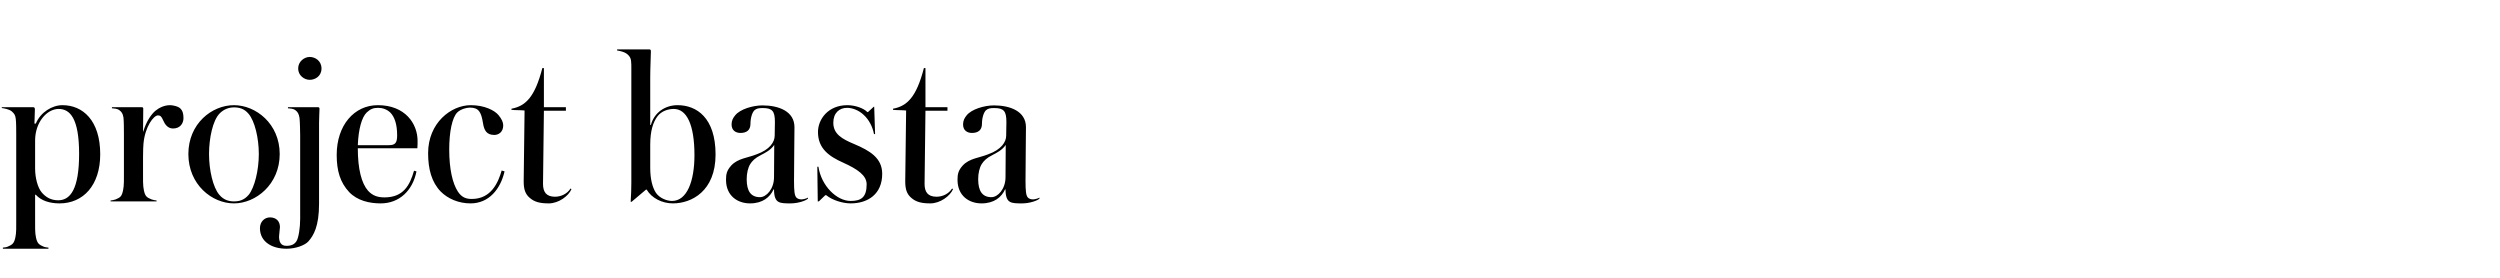 <svg width="360" height="40" viewBox="0 0 360 40" fill="none" xmlns="http://www.w3.org/2000/svg">
<path d="M14.432 22.216C14.432 17.32 11.904 15.144 8.992 15.144C7.52 15.144 5.856 16.136 5.152 17.8H4.96L5.024 15.72C5.024 15.496 4.896 15.432 4.768 15.432H0.256V15.56C0.544 15.592 1.312 15.72 1.696 16.04C2.048 16.36 2.208 16.552 2.272 17.128C2.336 17.64 2.336 18.76 2.336 19.336V31.656C2.336 32.552 2.368 33.544 2.208 34.216C2.016 35.08 1.76 35.24 1.088 35.528C0.832 35.624 0.64 35.624 0.416 35.656V35.816H6.976V35.656C6.752 35.624 6.56 35.624 6.304 35.528C5.632 35.24 5.376 35.08 5.184 34.216C5.024 33.544 5.056 32.552 5.056 31.656V28.04H5.152C5.92 28.904 7.168 29.288 8.576 29.288C11.968 29.288 14.432 26.696 14.432 22.216ZM11.392 22.152C11.392 27.272 10.112 28.84 8.384 28.84C7.328 28.84 6.592 28.392 6.016 27.72C5.44 27.048 5.056 25.64 5.056 24.264V20.232C5.056 17.64 6.72 15.688 8.448 15.688C10.08 15.688 11.392 17.032 11.392 22.152ZM26.421 17C26.421 16.296 26.261 15.912 26.005 15.656C25.653 15.272 24.789 15.144 24.501 15.144C23.637 15.144 22.901 15.528 22.389 15.944C21.845 16.392 21.077 17.416 20.629 18.952H20.597L20.629 15.624C20.629 15.56 20.565 15.432 20.437 15.432H16.117V15.592C16.405 15.624 16.885 15.624 17.205 15.88C17.493 16.104 17.685 16.328 17.781 16.936C17.845 17.448 17.845 18.92 17.845 19.496V24.808C17.845 25.704 17.877 26.76 17.717 27.432C17.525 28.296 17.333 28.424 16.661 28.712C16.405 28.808 16.149 28.84 15.925 28.872V29H22.549V28.872C22.325 28.84 22.069 28.808 21.813 28.712C21.141 28.424 20.917 28.296 20.725 27.432C20.565 26.76 20.597 25.704 20.597 24.808V22.6C20.597 21.8 20.629 20.936 20.661 20.68C20.885 18.216 22.133 16.616 22.741 16.616C23.093 16.616 23.253 16.776 23.477 17.288C23.733 17.896 24.149 18.504 24.917 18.504C25.941 18.504 26.421 17.768 26.421 17ZM40.277 22.184C40.277 17.832 36.853 15.144 33.685 15.144C30.517 15.144 27.125 17.8 27.125 22.184C27.125 26.568 30.517 29.288 33.685 29.288C36.853 29.288 40.277 26.536 40.277 22.184ZM37.269 22.184C37.269 24.52 36.661 27.016 35.797 28.072C35.125 28.84 34.421 29 33.685 29C32.981 29 32.213 28.808 31.573 28.04C30.677 26.984 30.101 24.52 30.101 22.184C30.101 19.88 30.645 17.352 31.605 16.36C32.213 15.72 32.981 15.464 33.685 15.464C34.421 15.464 35.157 15.624 35.797 16.392C36.693 17.448 37.269 19.88 37.269 22.184ZM46.296 9.864C46.296 8.744 45.368 8.2 44.6 8.2C43.832 8.2 42.936 8.84 42.936 9.864C42.936 10.888 43.832 11.496 44.6 11.496C45.368 11.496 46.296 10.984 46.296 9.864ZM46.008 15.656C46.008 15.496 45.912 15.432 45.784 15.432H41.464V15.592C41.752 15.624 42.232 15.624 42.552 15.88C42.84 16.104 43.032 16.36 43.128 16.968C43.192 17.48 43.224 18.952 43.224 19.528V31.528C43.224 32.808 43 34.216 42.712 34.696C42.424 35.176 41.976 35.4 41.24 35.4C40.408 35.4 40.184 34.792 40.184 34.056C40.184 33.96 40.216 33.64 40.248 33.352C40.28 33.096 40.312 32.84 40.312 32.712C40.312 31.88 39.8 31.304 38.872 31.304C38.104 31.304 37.432 31.912 37.432 32.872C37.432 33.8 37.848 34.6 38.616 35.112C39.256 35.56 40.184 35.816 41.272 35.816C42.552 35.816 43.896 35.336 44.408 34.76C45.144 33.928 45.944 32.616 45.944 29.352V17.672C45.944 16.84 46.008 16.136 46.008 15.656ZM60.132 20.296C60.132 17.8 58.34 15.144 54.404 15.144C51.012 15.144 48.484 18.024 48.484 22.312C48.484 24.616 48.996 26.28 50.276 27.656C51.46 28.904 53.22 29.288 54.82 29.288C57.476 29.288 59.428 27.464 59.972 24.68L59.62 24.584C59.012 26.696 58.084 28.424 55.364 28.424C54.372 28.424 53.636 28.168 52.996 27.464C52.068 26.408 51.524 24.36 51.524 21.352H60.1C60.132 21.032 60.132 20.552 60.132 20.296ZM57.188 19.496C57.188 20.584 56.9 20.904 56.004 20.904H51.524C51.62 18.568 52.1 16.872 52.804 16.2C53.316 15.72 53.732 15.528 54.436 15.528C55.108 15.528 55.716 15.752 56.196 16.2C56.804 16.808 57.188 17.864 57.188 19.496ZM72.656 24.68L72.24 24.552C71.76 26.216 70.768 28.648 67.952 28.648C67.248 28.648 66.544 28.52 65.936 27.592C65.168 26.408 64.688 24.36 64.688 21.512C64.688 19.016 65.104 16.904 65.872 16.168C66.352 15.72 67.152 15.496 67.664 15.496C68.944 15.496 69.296 16.136 69.552 17.736C69.712 18.76 70.064 19.432 71.184 19.432C71.76 19.432 72.464 19.048 72.464 18.056C72.464 17.608 72.24 17.128 71.792 16.584C71.216 15.88 69.744 15.144 67.792 15.144C64.944 15.144 61.648 17.704 61.648 22.056C61.648 24.36 62.16 26.248 63.472 27.592C64.496 28.616 66.032 29.288 67.76 29.288C70.416 29.288 72.08 27.208 72.656 24.68ZM82.29 27.24L82.162 27.144C81.65 27.944 80.754 28.328 79.922 28.328C78.642 28.328 78.194 27.624 78.194 26.472L78.322 15.944H81.49V15.432H78.322V9.8H78.098C77.01 14.024 75.666 15.272 73.65 15.656V15.816C74.13 15.88 75.026 15.848 75.538 15.912C75.506 17.48 75.41 25.48 75.41 26.12C75.41 27.304 75.666 27.944 76.242 28.456C76.946 29.096 77.778 29.288 79.026 29.288C80.434 29.288 81.874 28.232 82.29 27.24ZM103.041 22.248C103.041 16.968 100.321 15.144 97.569 15.144C95.777 15.144 94.209 16.2 93.729 17.992H93.633V11.144C93.633 9.768 93.729 7.976 93.729 7.368C93.729 7.176 93.633 7.112 93.505 7.112H88.865V7.272C89.153 7.304 89.857 7.464 90.177 7.688C90.561 7.944 90.849 8.296 90.881 8.872C90.913 9.128 90.913 9.448 90.913 9.8V26.312C90.913 27.112 90.881 28.136 90.817 29.064H90.945L93.025 27.304H93.121C93.857 28.552 95.361 29.288 96.897 29.288C99.585 29.288 103.041 27.528 103.041 22.248ZM97.025 15.688C98.881 15.688 100.001 17.928 100.001 22.344C100.001 26.056 98.945 28.936 96.769 28.936C96.001 28.936 94.977 28.52 94.465 27.784C93.953 27.016 93.633 25.8 93.633 24.168V20.84C93.633 18.824 94.049 17.608 94.657 16.776C95.265 15.944 96.289 15.688 97.025 15.688ZM116.355 28.584V28.456C116.131 28.584 115.683 28.712 115.395 28.712C115.107 28.712 114.851 28.616 114.691 28.456C114.403 28.168 114.339 27.464 114.339 26.024C114.339 24.04 114.403 19.368 114.403 18.312C114.403 16.04 112.163 15.176 109.795 15.176C108.419 15.176 106.563 15.72 105.859 16.616C105.539 17 105.347 17.384 105.347 17.928C105.347 18.76 105.923 19.144 106.627 19.144C107.523 19.144 108.067 18.728 108.067 17.832C108.067 16.904 108.355 16.136 108.643 15.88C108.931 15.624 109.251 15.56 109.827 15.56C111.203 15.56 111.587 15.976 111.587 17.576C111.587 18.056 111.555 19.176 111.555 19.528C111.555 20.456 110.851 21.544 108.963 22.216C107.715 22.728 106.275 22.792 105.315 23.816C104.643 24.552 104.547 25.096 104.547 25.896C104.547 28.2 106.211 29.288 108.003 29.288C109.827 29.288 110.883 28.392 111.395 27.272H111.459C111.459 28.296 111.683 28.84 112.099 29.064C112.483 29.288 113.091 29.288 113.859 29.288C114.947 29.288 116.131 28.872 116.355 28.584ZM111.491 20.872L111.459 25.512C111.459 27.24 110.339 28.392 109.443 28.392C108.131 28.392 107.523 27.528 107.523 25.8C107.523 24.936 107.715 24.136 108.035 23.624C108.323 23.176 108.707 22.76 109.603 22.312C110.211 21.992 110.947 21.64 111.491 20.872ZM127.037 25.032C127.037 22.76 125.277 21.704 123.005 20.744C121.245 20.008 119.997 19.304 119.997 17.672C119.997 16.264 120.861 15.528 121.981 15.528C122.749 15.528 123.677 15.88 124.381 16.552C125.117 17.224 125.661 18.248 125.853 19.304H126.013L125.885 15.368H125.821L124.989 16.136H124.893C124.349 15.56 123.101 15.144 122.013 15.144C119.261 15.144 117.789 17.16 117.789 19.016C117.789 21.416 119.421 22.536 121.437 23.432C123.485 24.36 124.797 25.256 124.797 26.536C124.797 28.424 123.997 28.936 122.493 28.936C120.477 28.936 118.269 26.76 117.853 24.008H117.693L117.757 29H117.917L118.845 28.104H118.973C119.901 28.872 121.437 29.288 122.493 29.288C124.989 29.288 127.037 27.944 127.037 25.032ZM137.234 27.24L137.106 27.144C136.594 27.944 135.698 28.328 134.866 28.328C133.586 28.328 133.138 27.624 133.138 26.472L133.266 15.944H136.434V15.432H133.266V9.8H133.042C131.954 14.024 130.61 15.272 128.594 15.656V15.816C129.074 15.88 129.97 15.848 130.482 15.912C130.45 17.48 130.354 25.48 130.354 26.12C130.354 27.304 130.61 27.944 131.186 28.456C131.89 29.096 132.722 29.288 133.97 29.288C135.378 29.288 136.818 28.232 137.234 27.24ZM149.69 28.584V28.456C149.466 28.584 149.018 28.712 148.73 28.712C148.442 28.712 148.186 28.616 148.026 28.456C147.738 28.168 147.674 27.464 147.674 26.024C147.674 24.04 147.738 19.368 147.738 18.312C147.738 16.04 145.498 15.176 143.13 15.176C141.754 15.176 139.898 15.72 139.194 16.616C138.874 17 138.682 17.384 138.682 17.928C138.682 18.76 139.258 19.144 139.962 19.144C140.858 19.144 141.402 18.728 141.402 17.832C141.402 16.904 141.69 16.136 141.978 15.88C142.266 15.624 142.586 15.56 143.162 15.56C144.538 15.56 144.922 15.976 144.922 17.576C144.922 18.056 144.89 19.176 144.89 19.528C144.89 20.456 144.186 21.544 142.298 22.216C141.05 22.728 139.61 22.792 138.65 23.816C137.978 24.552 137.882 25.096 137.882 25.896C137.882 28.2 139.546 29.288 141.338 29.288C143.162 29.288 144.218 28.392 144.73 27.272H144.794C144.794 28.296 145.018 28.84 145.434 29.064C145.818 29.288 146.426 29.288 147.194 29.288C148.282 29.288 149.466 28.872 149.69 28.584ZM144.826 20.872L144.794 25.512C144.794 27.24 143.674 28.392 142.778 28.392C141.466 28.392 140.858 27.528 140.858 25.8C140.858 24.936 141.05 24.136 141.37 23.624C141.658 23.176 142.042 22.76 142.938 22.312C143.546 21.992 144.282 21.64 144.826 20.872Z" fill="black"/>
</svg>
